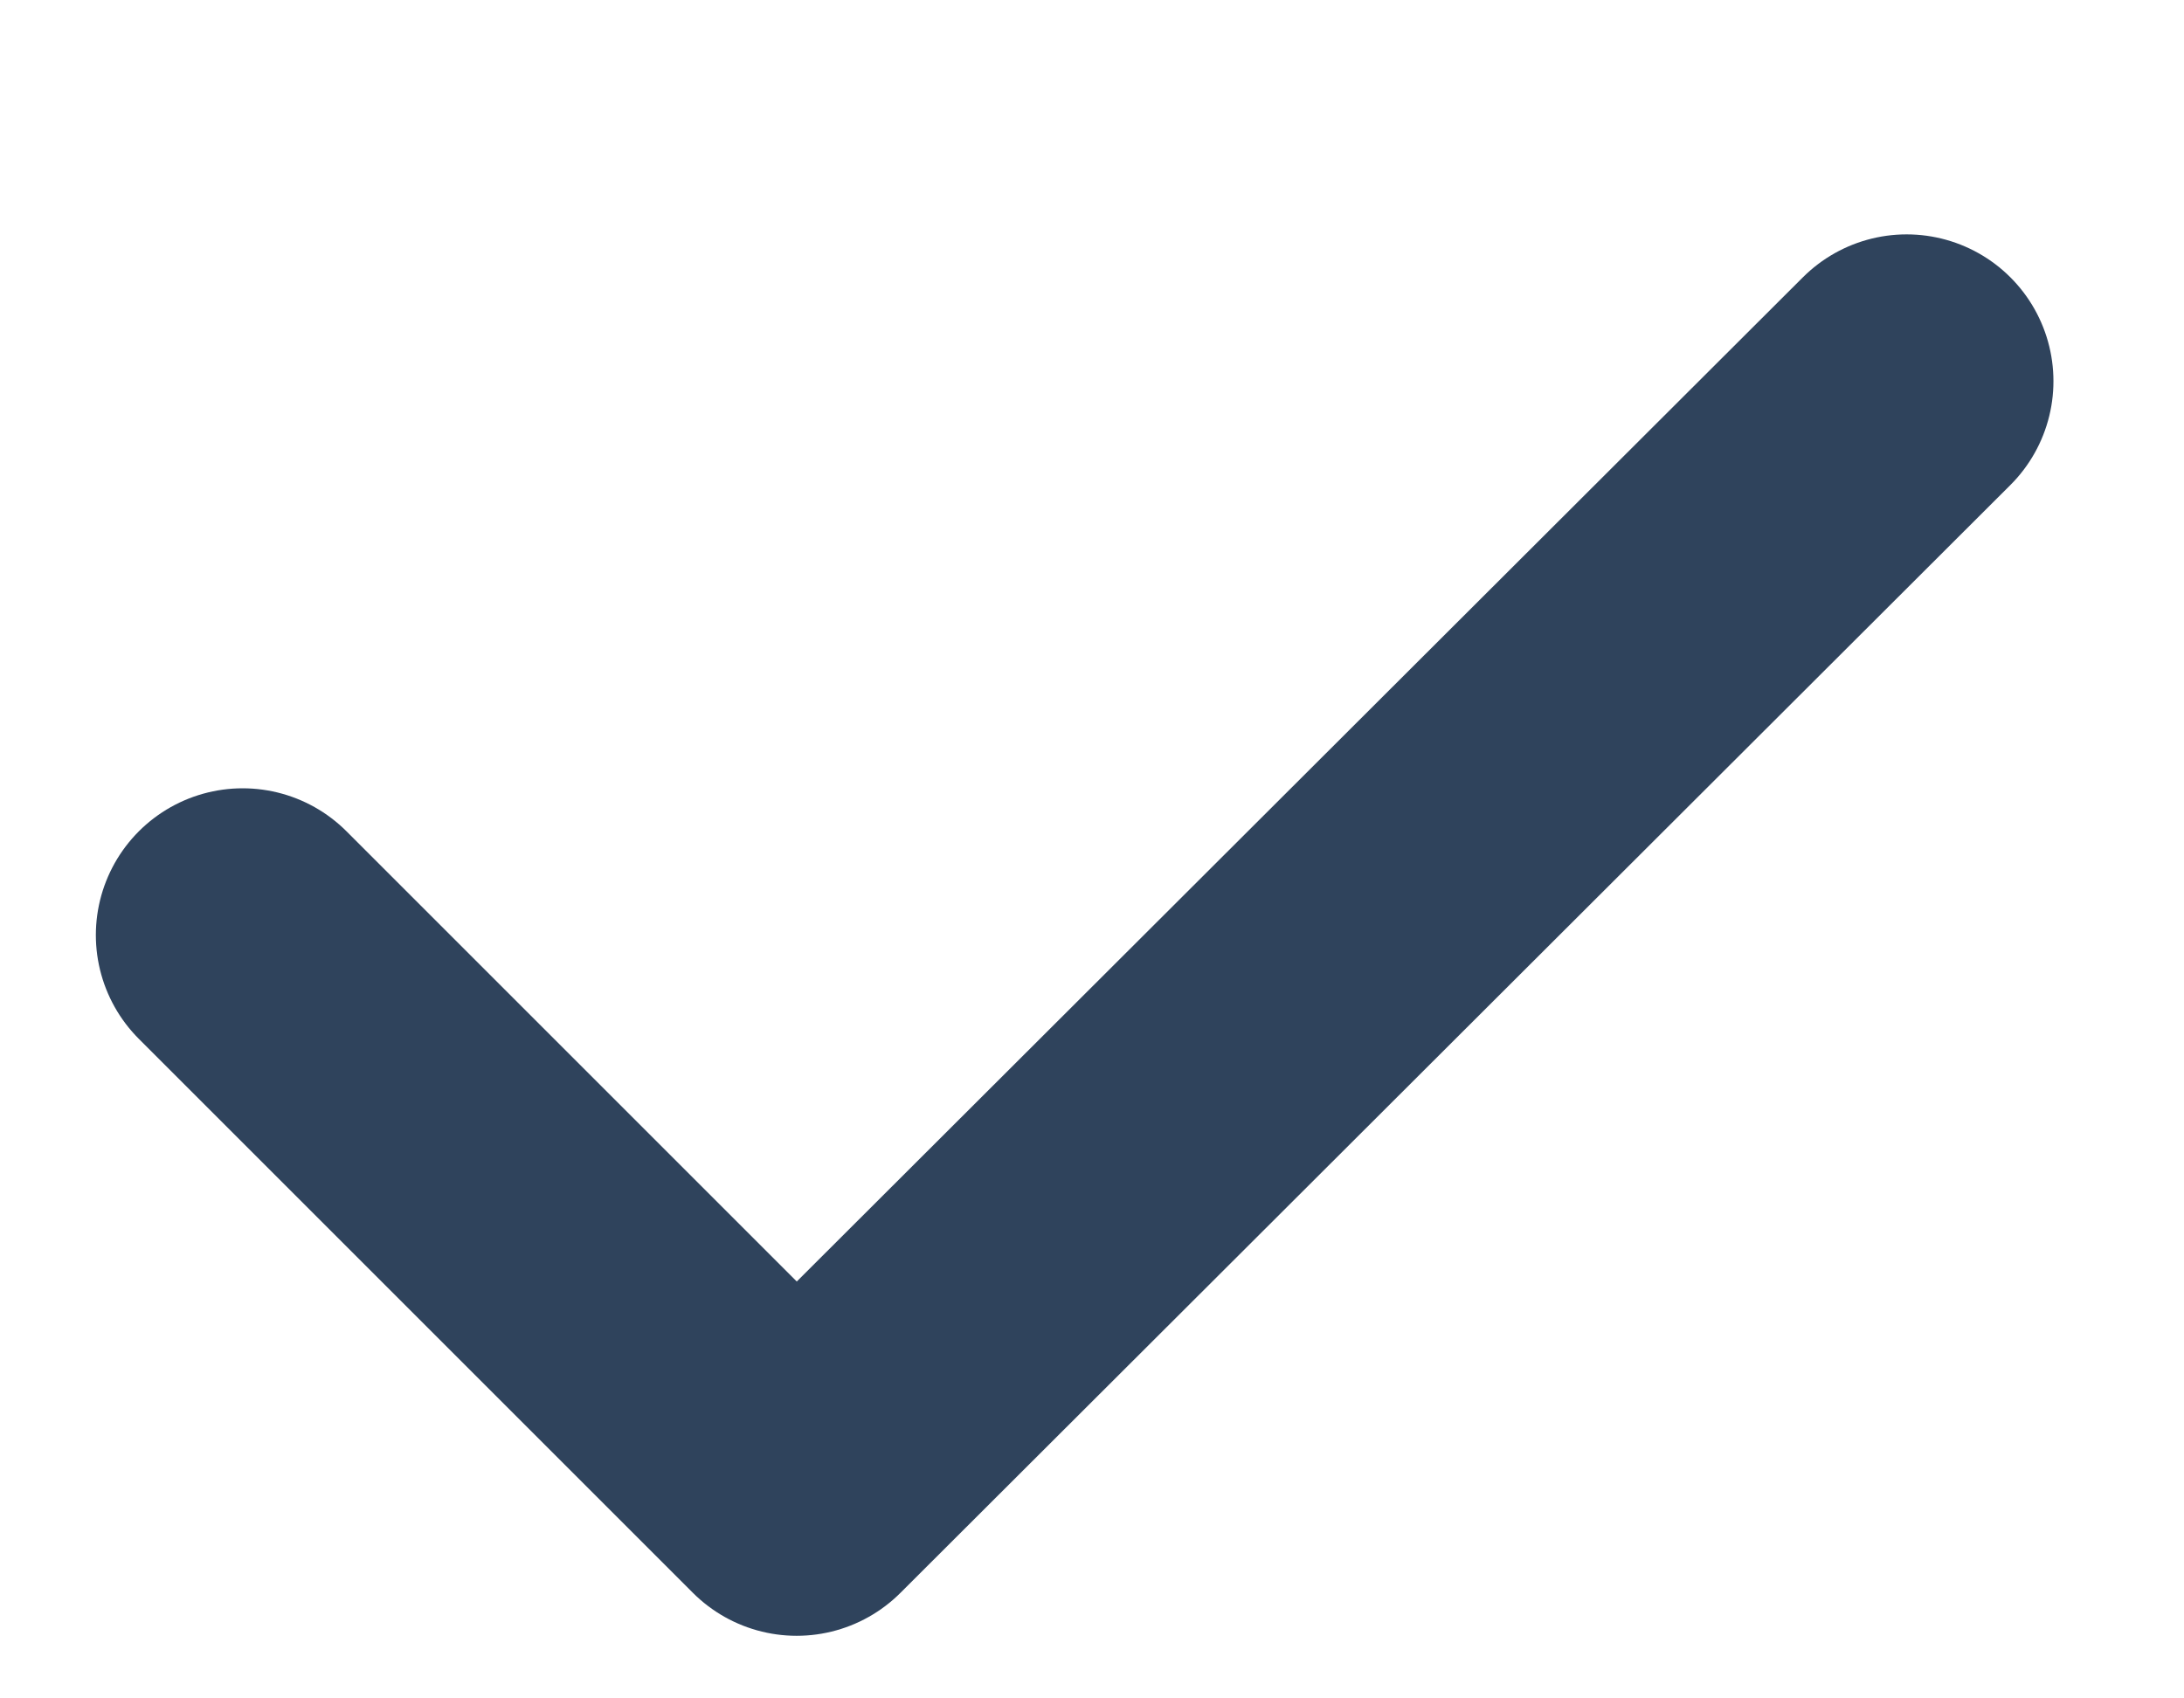 <?xml version="1.0" encoding="UTF-8"?> <svg xmlns="http://www.w3.org/2000/svg" width="9" height="7" viewBox="0 0 9 7" fill="none"><path d="M1 3.854L3.283 6.137L7.857 1.571" stroke="#2F435C" stroke-width="1.21" stroke-linecap="round" stroke-linejoin="round"></path></svg> 